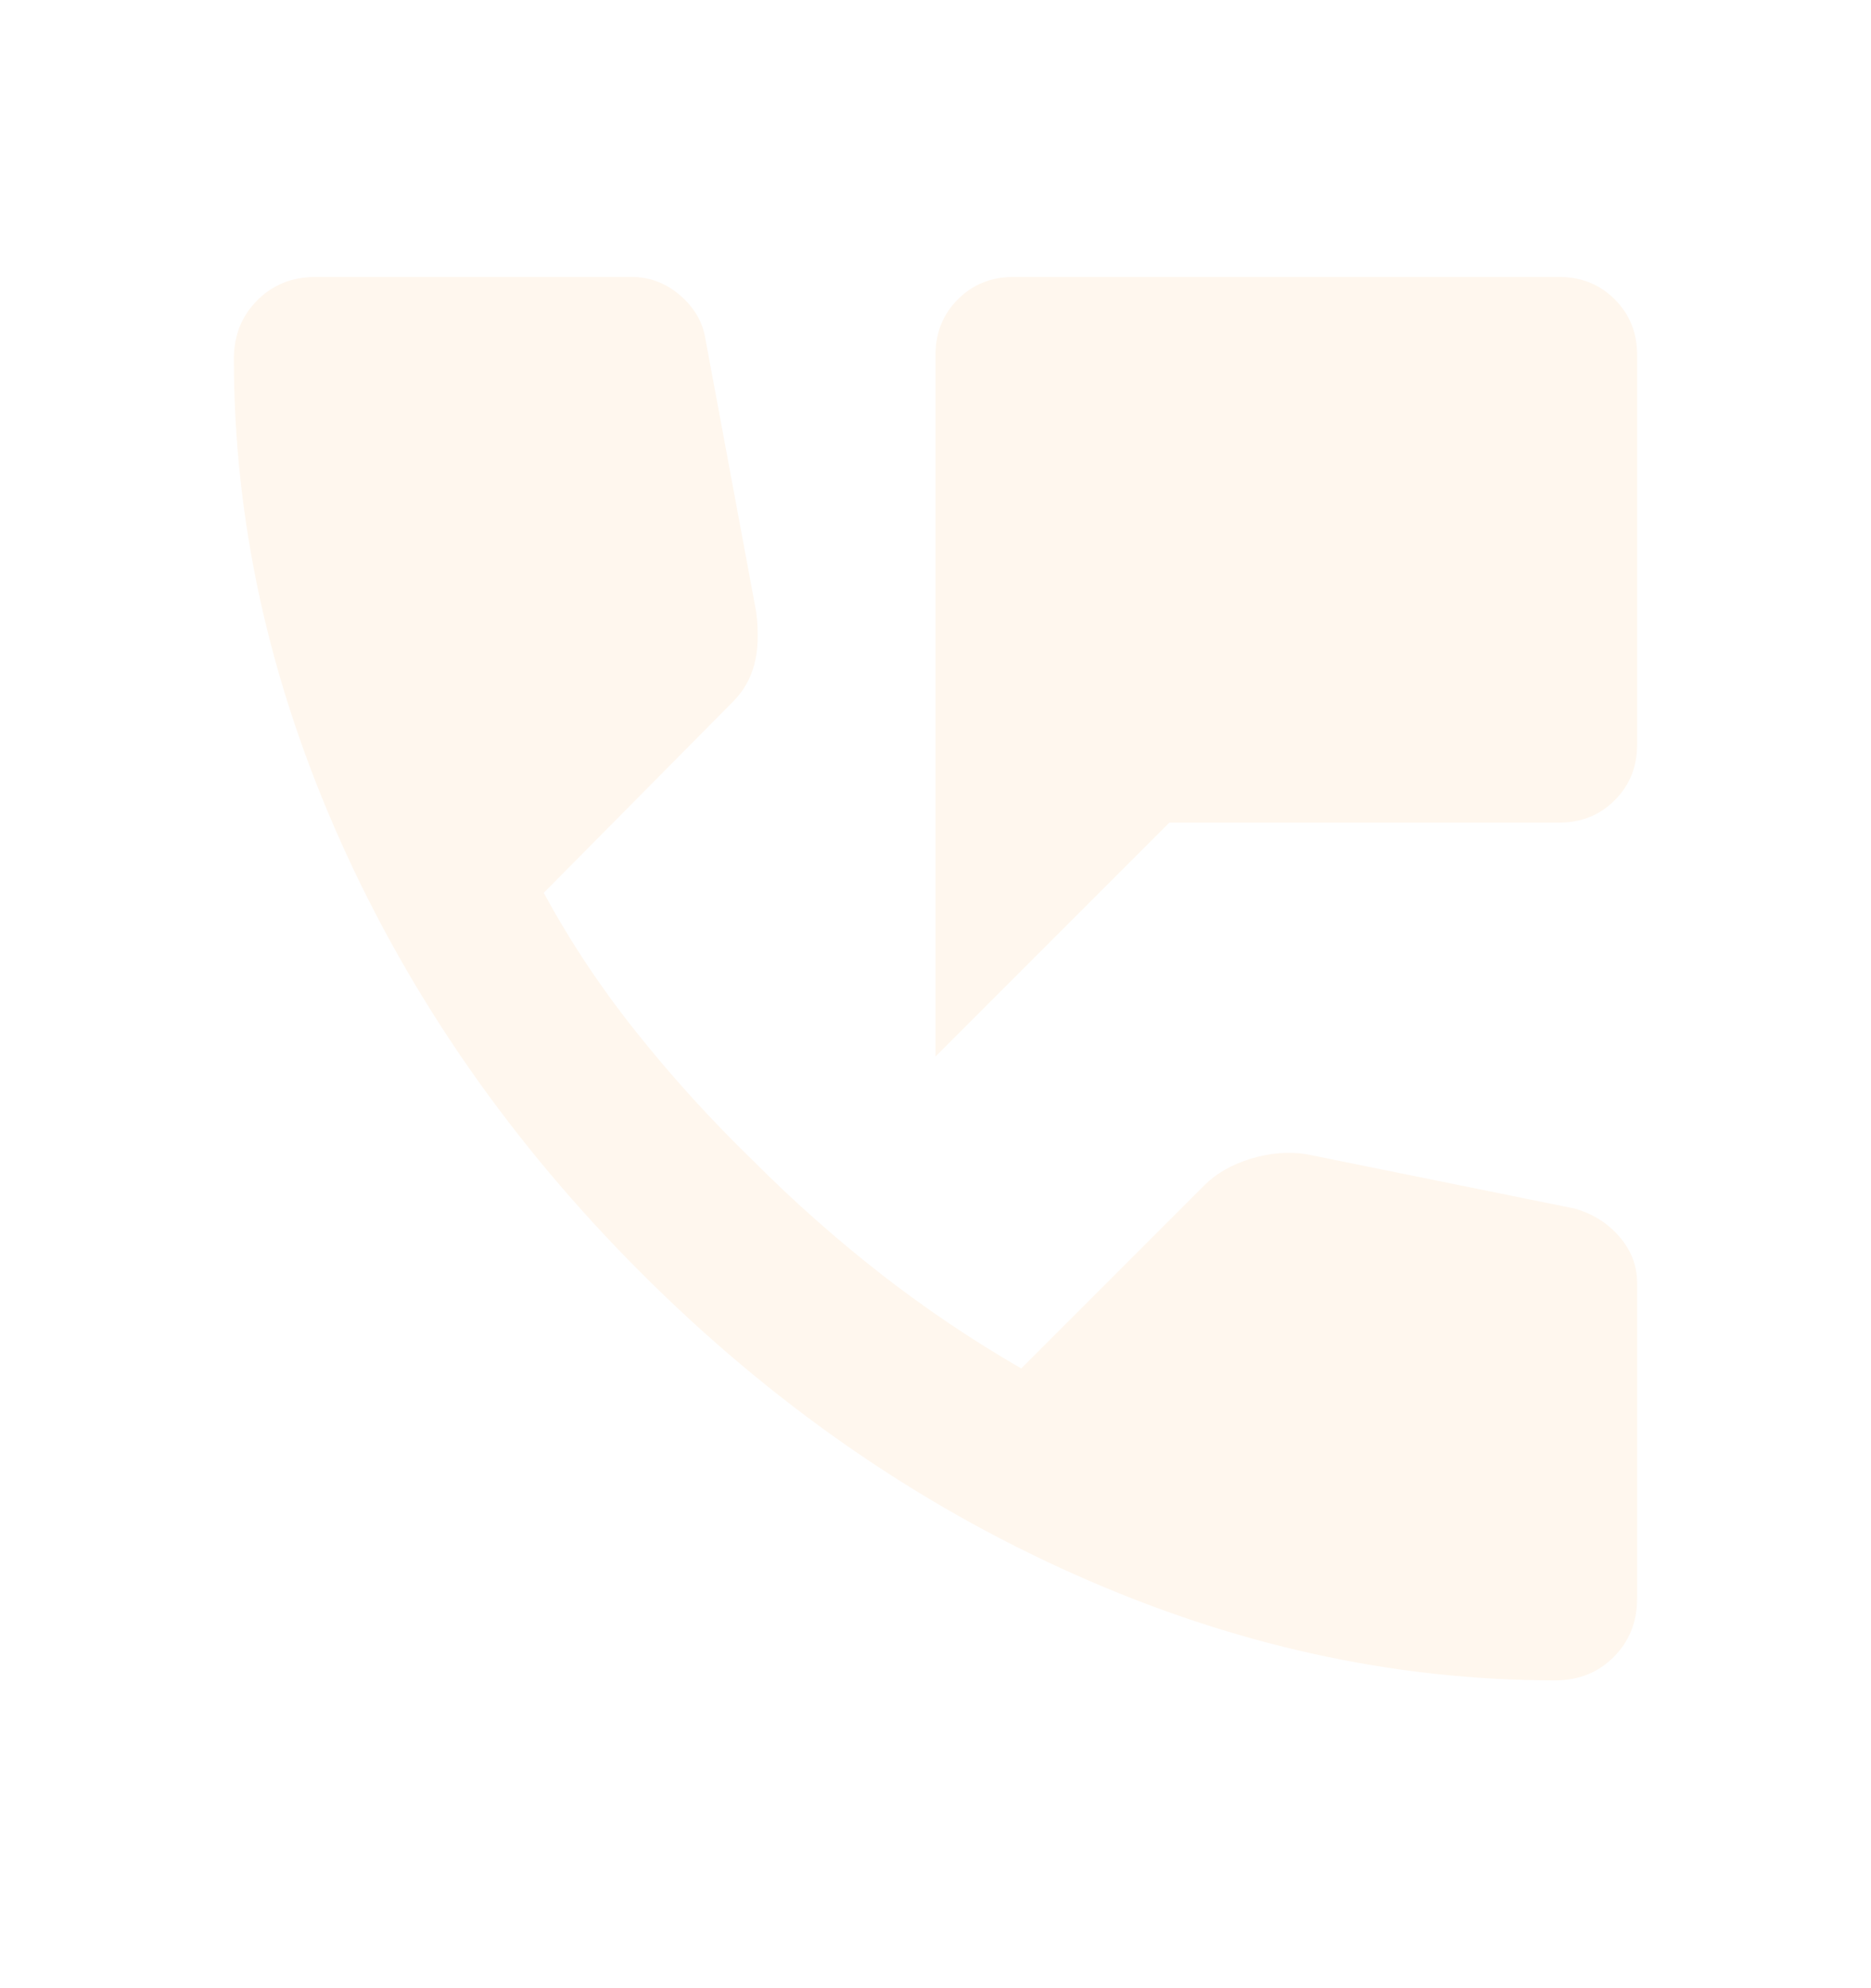 <svg width="16" height="17" viewBox="0 0 16 17" fill="none" xmlns="http://www.w3.org/2000/svg">
<g filter="url(#filter0_i_6_1719)">
<mask id="mask0_6_1719" style="mask-type:alpha" maskUnits="userSpaceOnUse" x="0" y="0" width="16" height="17">
<rect y="0.368" width="16" height="16" fill="#FFDBAE"/>
</mask>
<g mask="url(#mask0_6_1719)">
<path d="M8 9.034V3.034C8 2.845 8.064 2.687 8.192 2.559C8.319 2.432 8.478 2.368 8.667 2.368H13.333C13.522 2.368 13.681 2.432 13.808 2.559C13.936 2.687 14 2.845 14 3.034V6.368C14 6.557 13.936 6.715 13.808 6.843C13.681 6.97 13.522 7.034 13.333 7.034H10L8 9.034ZM13.3 14.368C11.911 14.368 10.539 14.065 9.183 13.459C7.828 12.854 6.594 11.995 5.483 10.884C4.372 9.773 3.514 8.54 2.908 7.184C2.303 5.829 2 4.457 2 3.068C2 2.868 2.067 2.701 2.2 2.568C2.333 2.434 2.5 2.368 2.7 2.368H5.4C5.556 2.368 5.694 2.42 5.817 2.526C5.939 2.632 6.011 2.757 6.033 2.901L6.467 5.234C6.489 5.412 6.483 5.562 6.45 5.684C6.417 5.807 6.356 5.912 6.267 6.001L4.65 7.634C4.872 8.045 5.136 8.443 5.442 8.826C5.747 9.209 6.083 9.579 6.45 9.934C6.794 10.279 7.156 10.598 7.533 10.893C7.911 11.187 8.311 11.457 8.733 11.701L10.3 10.134C10.4 10.034 10.531 9.959 10.692 9.909C10.853 9.859 11.011 9.845 11.167 9.868L13.467 10.334C13.622 10.379 13.75 10.459 13.85 10.576C13.95 10.693 14 10.823 14 10.968V13.668C14 13.868 13.933 14.034 13.8 14.168C13.667 14.301 13.5 14.368 13.3 14.368Z" fill="#FFF7EE"/>
</g>
</g>
<defs>
<filter id="filter0_i_6_1719" x="2" y="2.368" width="12" height="12" filterUnits="userSpaceOnUse" color-interpolation-filters="sRGB">
<feFlood flood-opacity="0" result="BackgroundImageFix"/>
<feBlend mode="normal" in="SourceGraphic" in2="BackgroundImageFix" result="shape"/>
<feColorMatrix in="SourceAlpha" type="matrix" values="0 0 0 0 0 0 0 0 0 0 0 0 0 0 0 0 0 0 127 0" result="hardAlpha"/>
<feOffset/>
<feGaussianBlur stdDeviation="0.5"/>
<feComposite in2="hardAlpha" operator="arithmetic" k2="-1" k3="1"/>
<feColorMatrix type="matrix" values="0 0 0 0 0.304 0 0 0 0 0.228 0 0 0 0 0.135 0 0 0 0.25 0"/>
<feBlend mode="normal" in2="shape" result="effect1_innerShadow_6_1719"/>
</filter>
</defs>
</svg>
